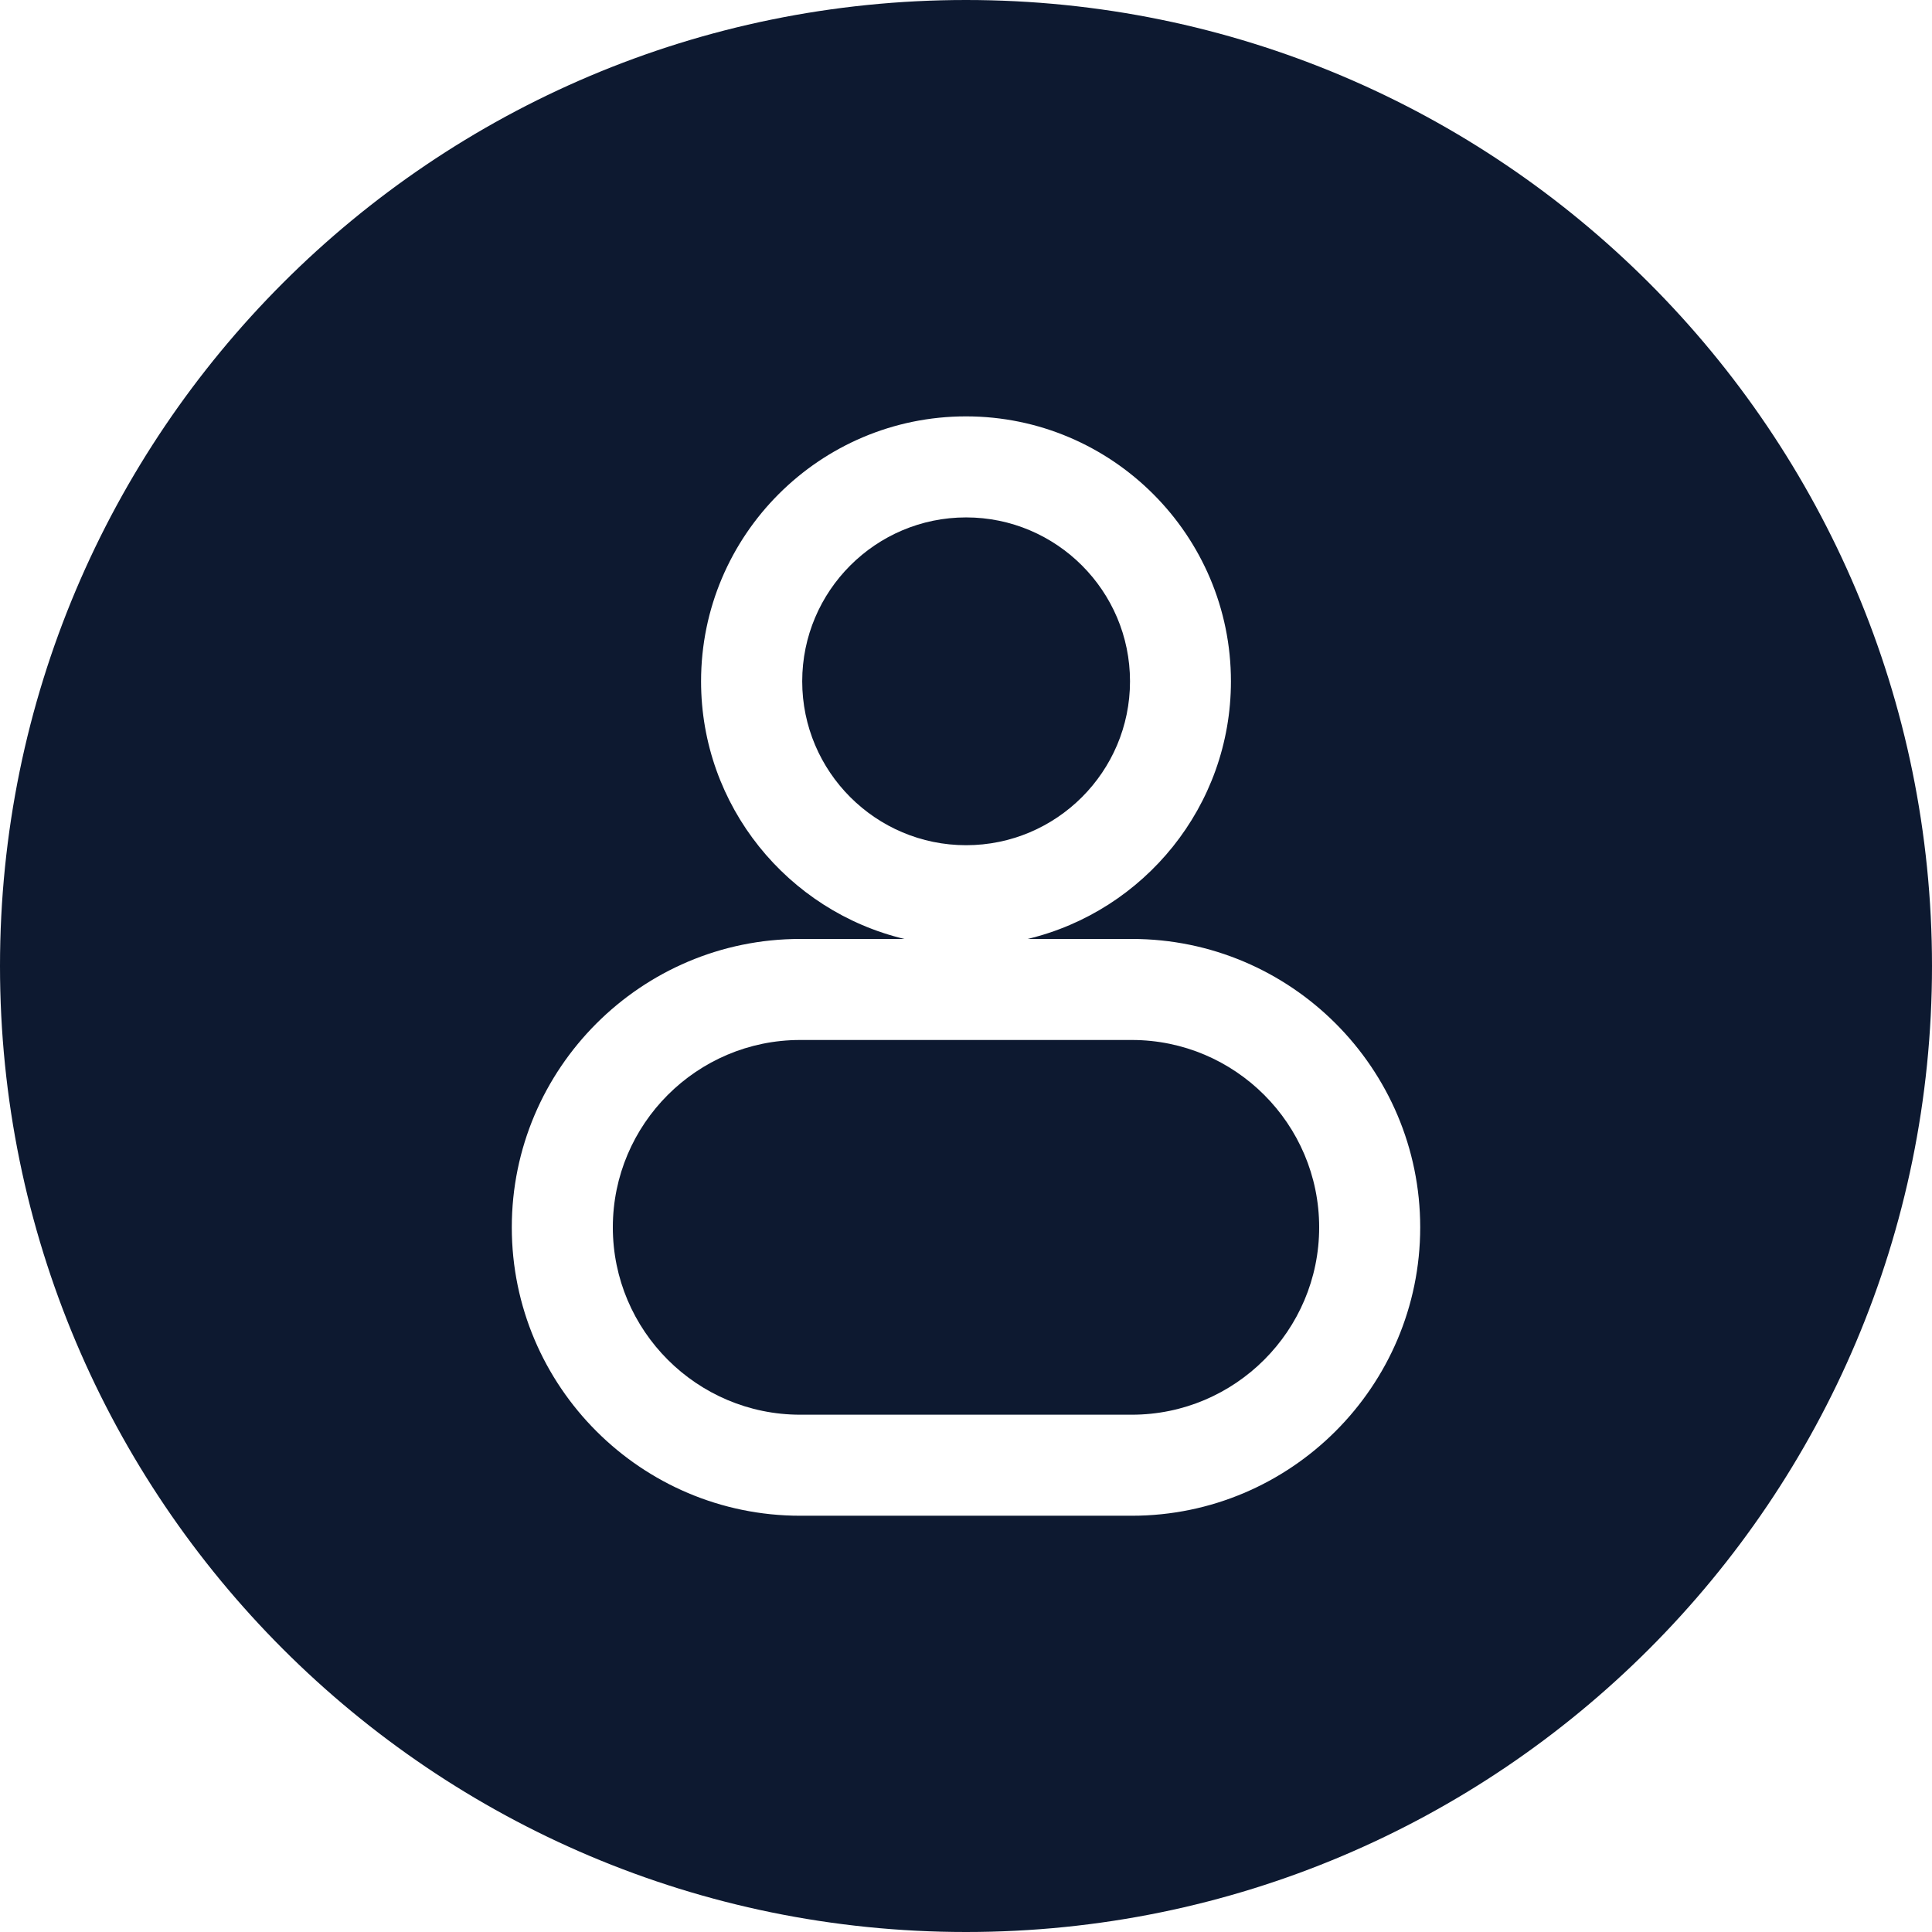 <?xml version="1.0" encoding="UTF-8"?><svg id="uuid-b051a8a6-0e2f-4b71-b095-ec5f4c27c06d" xmlns="http://www.w3.org/2000/svg" viewBox="0 0 172.1 172.1"><defs><style>.uuid-b54a605d-2363-4fe2-bc21-258f3be607ba{fill:#0d1930;}</style></defs><path class="uuid-b54a605d-2363-4fe2-bc21-258f3be607ba" d="M100.82,92.64h-29.54c-9.2,0-16.69,7.49-16.69,16.69s7.49,16.69,16.69,16.69h29.54c9.2,0,16.69-7.49,16.69-16.69s-7.49-16.69-16.69-16.69Z"/><path class="uuid-b54a605d-2363-4fe2-bc21-258f3be607ba" d="M100.66,60.69c0-8.05-6.55-14.6-14.6-14.6s-14.6,6.55-14.6,14.6,6.55,14.6,14.6,14.6,14.6-6.55,14.6-14.6Z"/><path class="uuid-b54a605d-2363-4fe2-bc21-258f3be607ba" d="M86.05,0C38.53,0,0,38.53,0,86.05s38.53,86.05,86.05,86.05,86.05-38.53,86.05-86.05S133.58,0,86.05,0ZM100.82,135.02h-29.54c-14.17,0-25.69-11.53-25.69-25.69s11.53-25.69,25.69-25.69h9.28c-10.38-2.48-18.11-11.83-18.11-22.95,0-13.02,10.59-23.6,23.6-23.6s23.6,10.59,23.6,23.6c0,11.13-7.74,20.47-18.11,22.95h9.28c14.17,0,25.69,11.53,25.69,25.69s-11.53,25.69-25.69,25.69Z"/></svg>